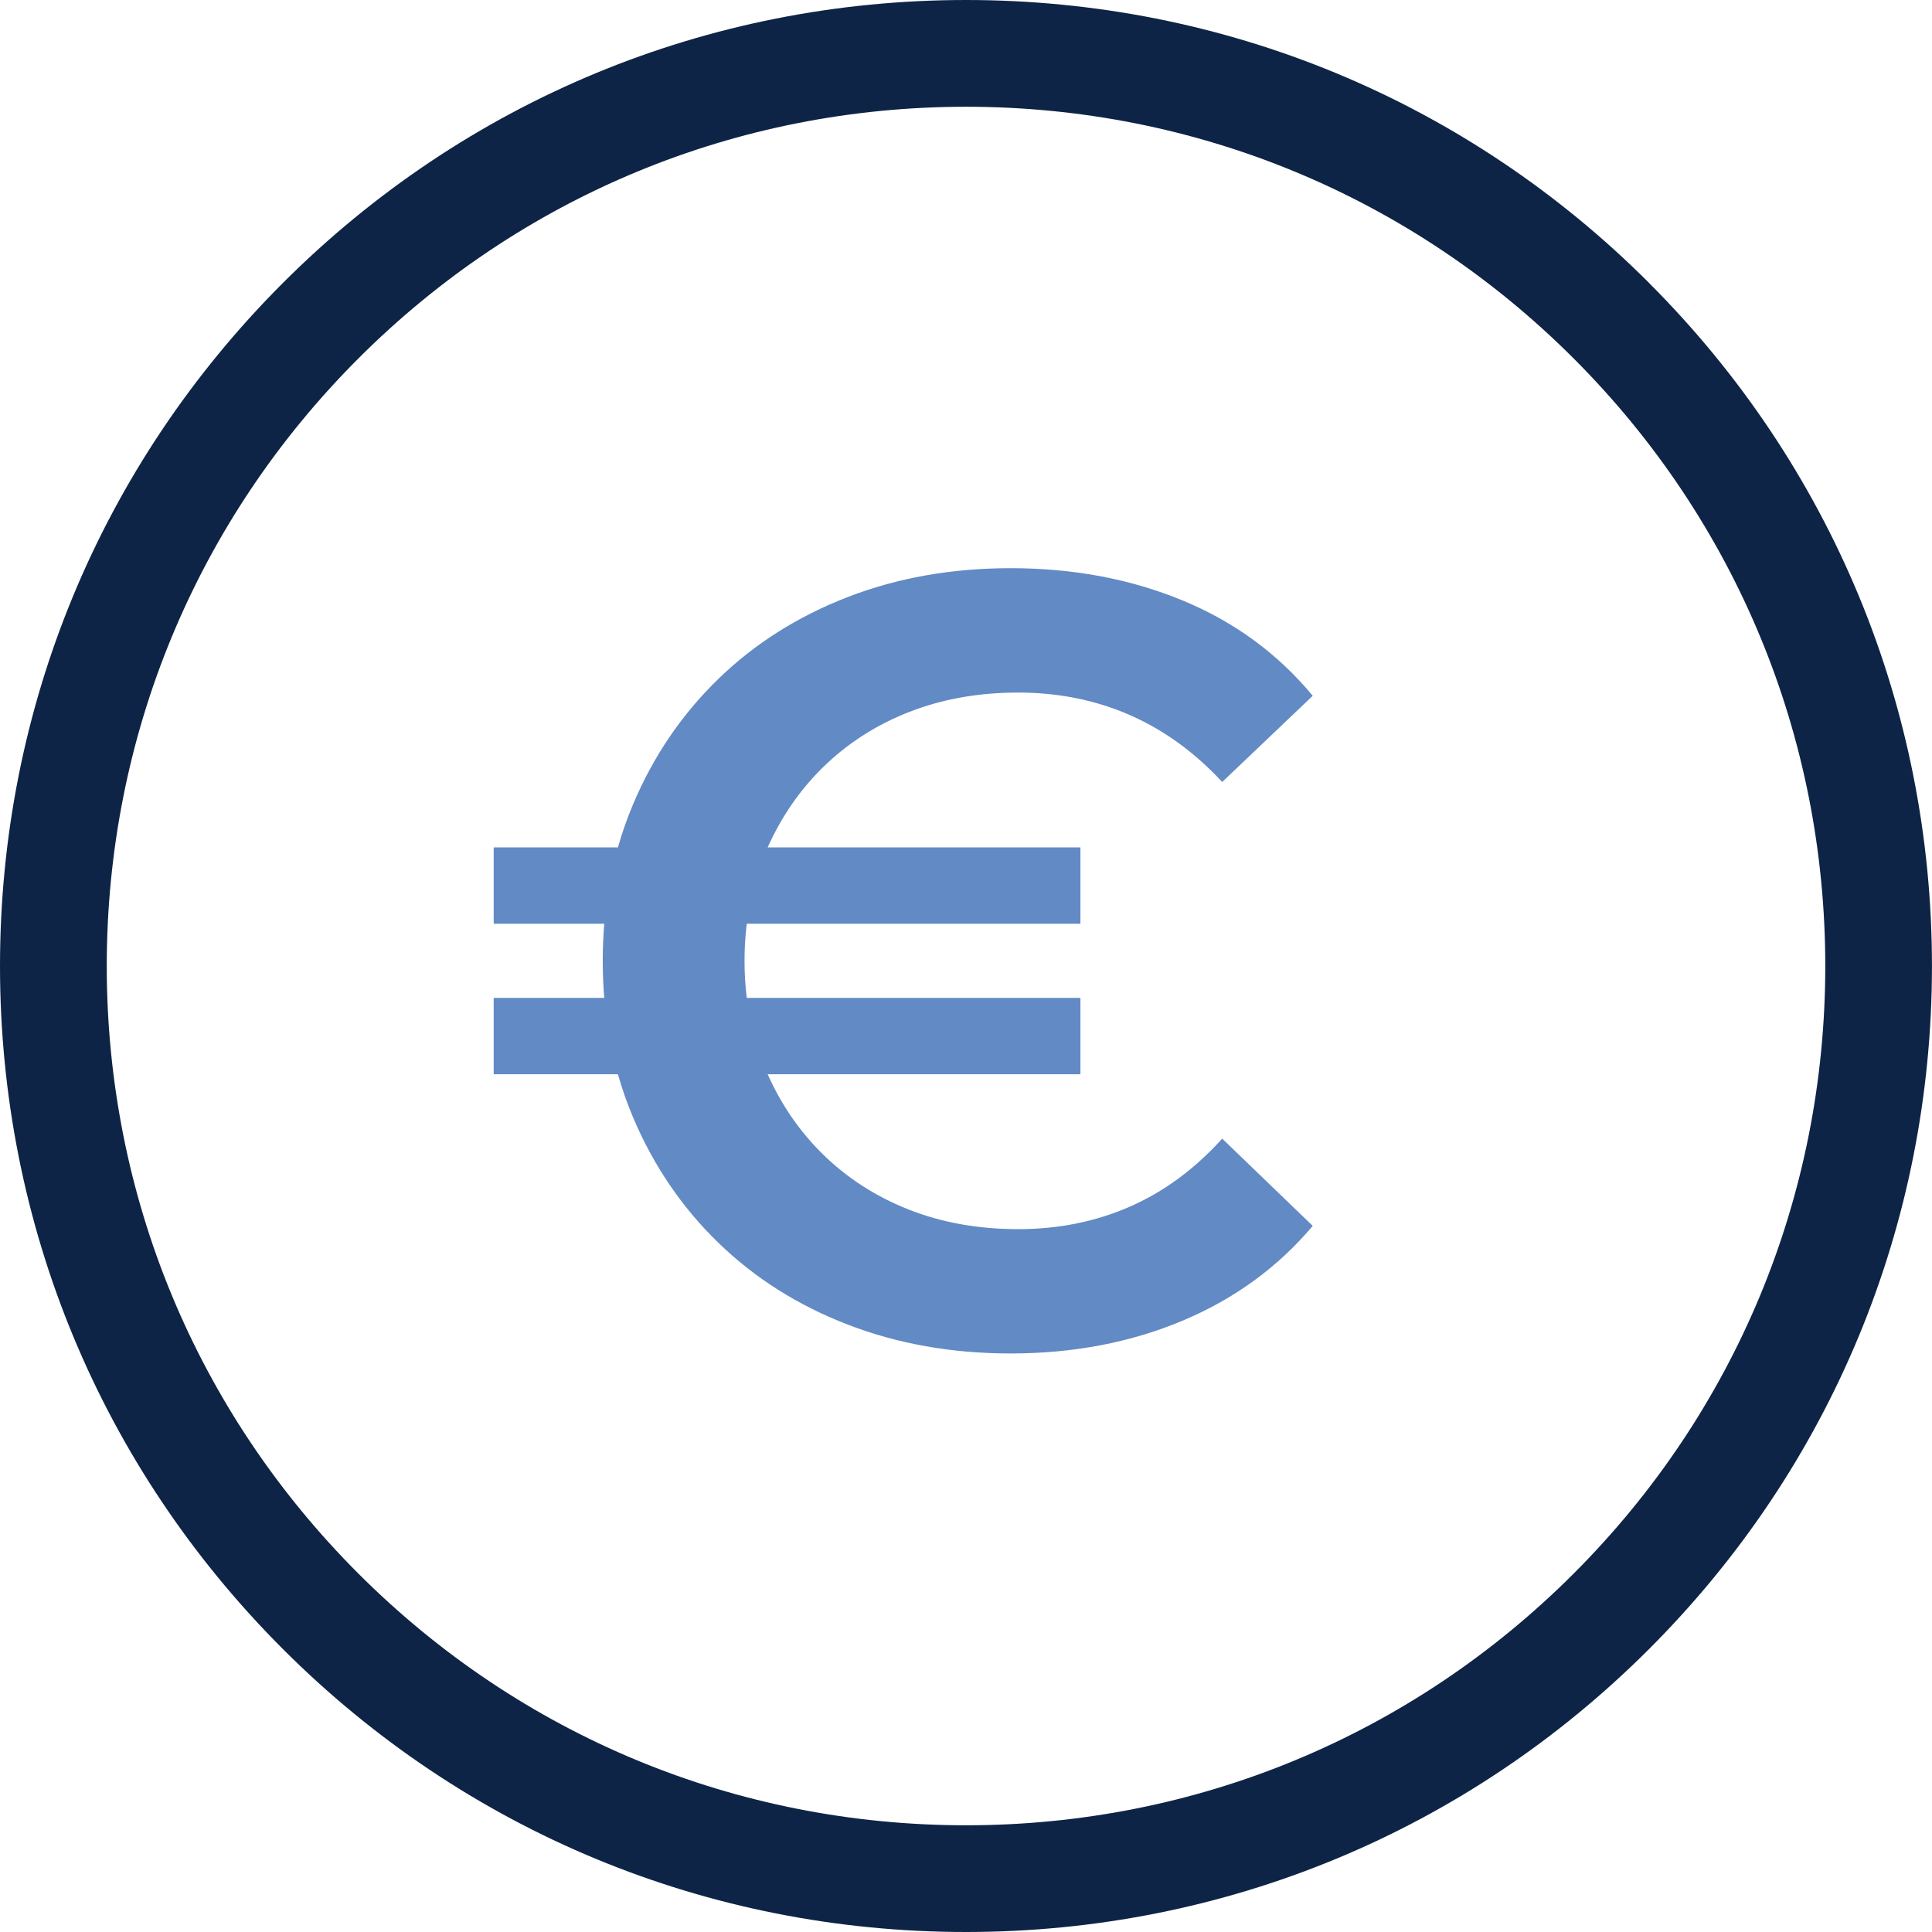 <?xml version="1.0" encoding="UTF-8"?><svg id="Ebene_2" xmlns="http://www.w3.org/2000/svg" viewBox="0 0 561.19 561.19"><defs><style>.cls-1{fill:#628ac5;}.cls-2{fill:#0e2446;}</style></defs><g id="Ebene_1-2"><path class="cls-2" d="M479.01,82.18C426.01,29.19,355.54,0,280.6,0S135.18,29.19,82.18,82.18C29.19,135.18,0,205.65,0,280.6s29.19,145.41,82.18,198.41c53,53,123.46,82.18,198.41,82.18s145.41-29.19,198.41-82.18c53-53,82.18-123.46,82.18-198.41s-29.19-145.41-82.18-198.41ZM280.6,530.19c-66.67,0-129.35-25.96-176.49-73.1-47.14-47.14-73.1-109.82-73.1-176.49s25.96-129.35,73.1-176.49c47.14-47.14,109.82-73.1,176.49-73.1s129.35,25.96,176.49,73.1c47.14,47.14,73.1,109.82,73.1,176.49s-25.96,129.35-73.1,176.49c-47.14,47.14-109.82,73.1-176.49,73.1Z"/><path class="cls-1" d="M263.94,206.87c9.61-3.8,20.22-5.7,31.84-5.7s22.38,2.17,32.31,6.49c9.92,4.33,18.9,10.83,26.93,19.48l26.29-25.03c-10.14-12.25-22.76-21.49-37.86-27.72-15.1-6.23-31.73-9.35-49.89-9.35-17.11,0-32.9,2.8-47.36,8.4-14.47,5.6-26.98,13.52-37.54,23.76-10.56,10.25-18.8,22.33-24.71,36.27-1.75,4.11-3.23,8.34-4.46,12.67h-36.09v22.18h32.12c-.29,3.53-.44,7.12-.44,10.77s.15,7.24.44,10.77h-32.12v22.18h36.09c1.23,4.33,2.71,8.56,4.46,12.67,5.91,13.94,14.15,26.03,24.71,36.27,10.56,10.25,23.07,18.17,37.54,23.76,14.46,5.59,30.25,8.4,47.36,8.4,18.16,0,34.79-3.17,49.89-9.5,15.1-6.34,27.72-15.52,37.86-27.56l-26.29-25.34c-8.03,8.87-17,15.47-26.93,19.8-9.93,4.33-20.7,6.49-32.31,6.49s-22.23-1.9-31.84-5.7c-9.61-3.8-17.95-9.19-25.03-16.16-6.68-6.58-11.97-14.29-15.92-23.13h90.84v-22.18h-96.92c-.42-3.49-.65-7.08-.65-10.77s.23-7.28.65-10.77h96.92v-22.18h-90.84c3.95-8.83,9.24-16.55,15.92-23.13,7.07-6.97,15.41-12.35,25.03-16.16Z"/></g></svg>